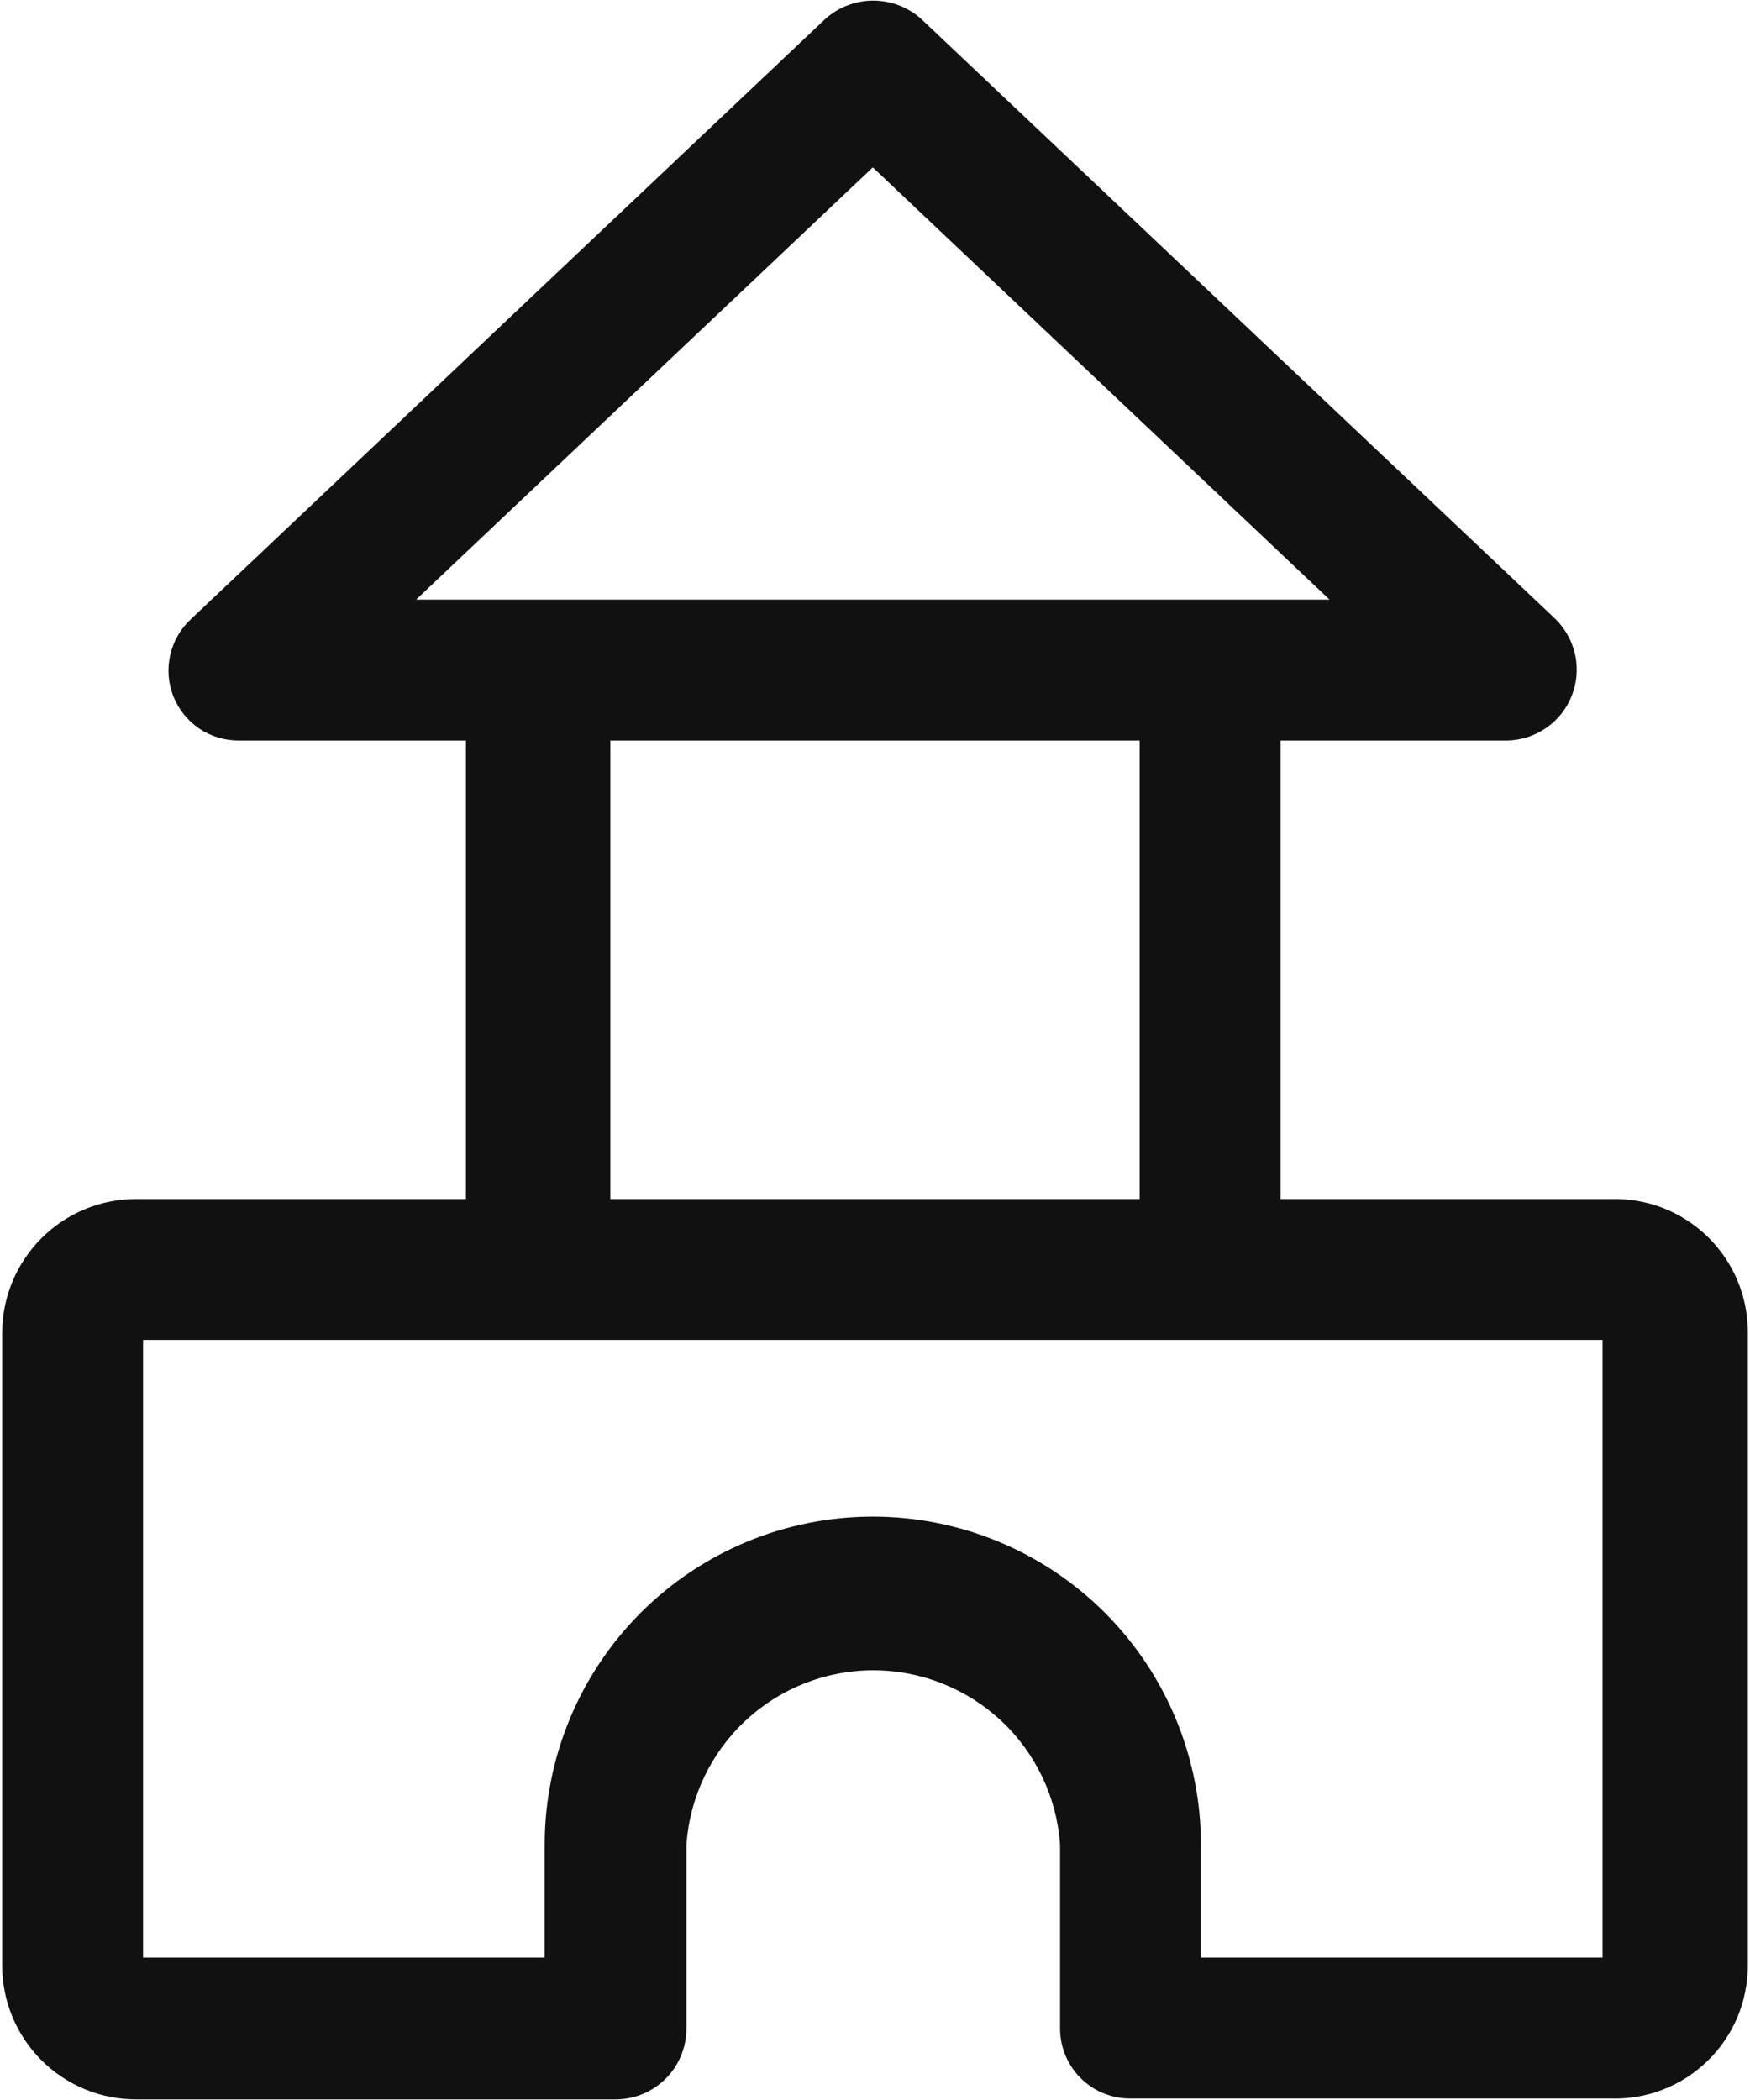 <svg xmlns="http://www.w3.org/2000/svg" fill="none" viewBox="0 0 20 24" height="24" width="20">
<path fill="#111111" d="M18.405 13.703H14.635V8.463H17.225C17.385 8.46 17.54 8.41 17.671 8.319C17.803 8.228 17.904 8.1 17.963 7.951C18.022 7.803 18.035 7.64 18.002 7.484C17.968 7.328 17.889 7.185 17.775 7.073L10.535 0.223C10.384 0.084 10.185 0.007 9.98 0.007C9.774 0.007 9.576 0.084 9.425 0.223L2.185 7.073C2.065 7.183 1.982 7.326 1.946 7.484C1.909 7.642 1.922 7.807 1.981 7.958C2.041 8.108 2.145 8.237 2.279 8.328C2.414 8.418 2.573 8.465 2.735 8.463H5.325V13.703H1.555C1.151 13.703 0.763 13.863 0.477 14.148C0.19 14.433 0.028 14.819 0.025 15.223V22.463C0.025 22.869 0.186 23.258 0.473 23.545C0.76 23.832 1.149 23.993 1.555 23.993H7.035C7.25 23.993 7.456 23.908 7.608 23.756C7.76 23.604 7.845 23.398 7.845 23.183V21.083C7.882 20.542 8.123 20.035 8.519 19.665C8.916 19.295 9.438 19.089 9.98 19.089C10.522 19.089 11.044 19.295 11.441 19.665C11.837 20.035 12.078 20.542 12.115 21.083V23.173C12.114 23.279 12.133 23.384 12.173 23.482C12.213 23.581 12.271 23.67 12.346 23.745C12.42 23.821 12.509 23.881 12.606 23.921C12.704 23.962 12.809 23.983 12.915 23.983H18.405C18.609 23.99 18.812 23.956 19.002 23.882C19.192 23.809 19.366 23.698 19.512 23.556C19.659 23.414 19.775 23.244 19.855 23.057C19.934 22.869 19.975 22.667 19.975 22.463V15.223C19.975 15.019 19.934 14.818 19.855 14.63C19.775 14.442 19.659 14.272 19.512 14.13C19.366 13.989 19.192 13.878 19.002 13.804C18.812 13.731 18.609 13.697 18.405 13.703ZM4.755 6.853L9.975 1.913L15.195 6.853H4.755ZM13.025 8.463V13.703H6.975V8.463H13.025ZM18.315 22.373H13.725V21.083C13.725 20.089 13.33 19.135 12.627 18.431C11.923 17.728 10.97 17.333 9.975 17.333C8.98 17.333 8.027 17.728 7.323 18.431C6.62 19.135 6.225 20.089 6.225 21.083V22.373H1.635V15.313H18.315V22.373Z"></path>
</svg>
